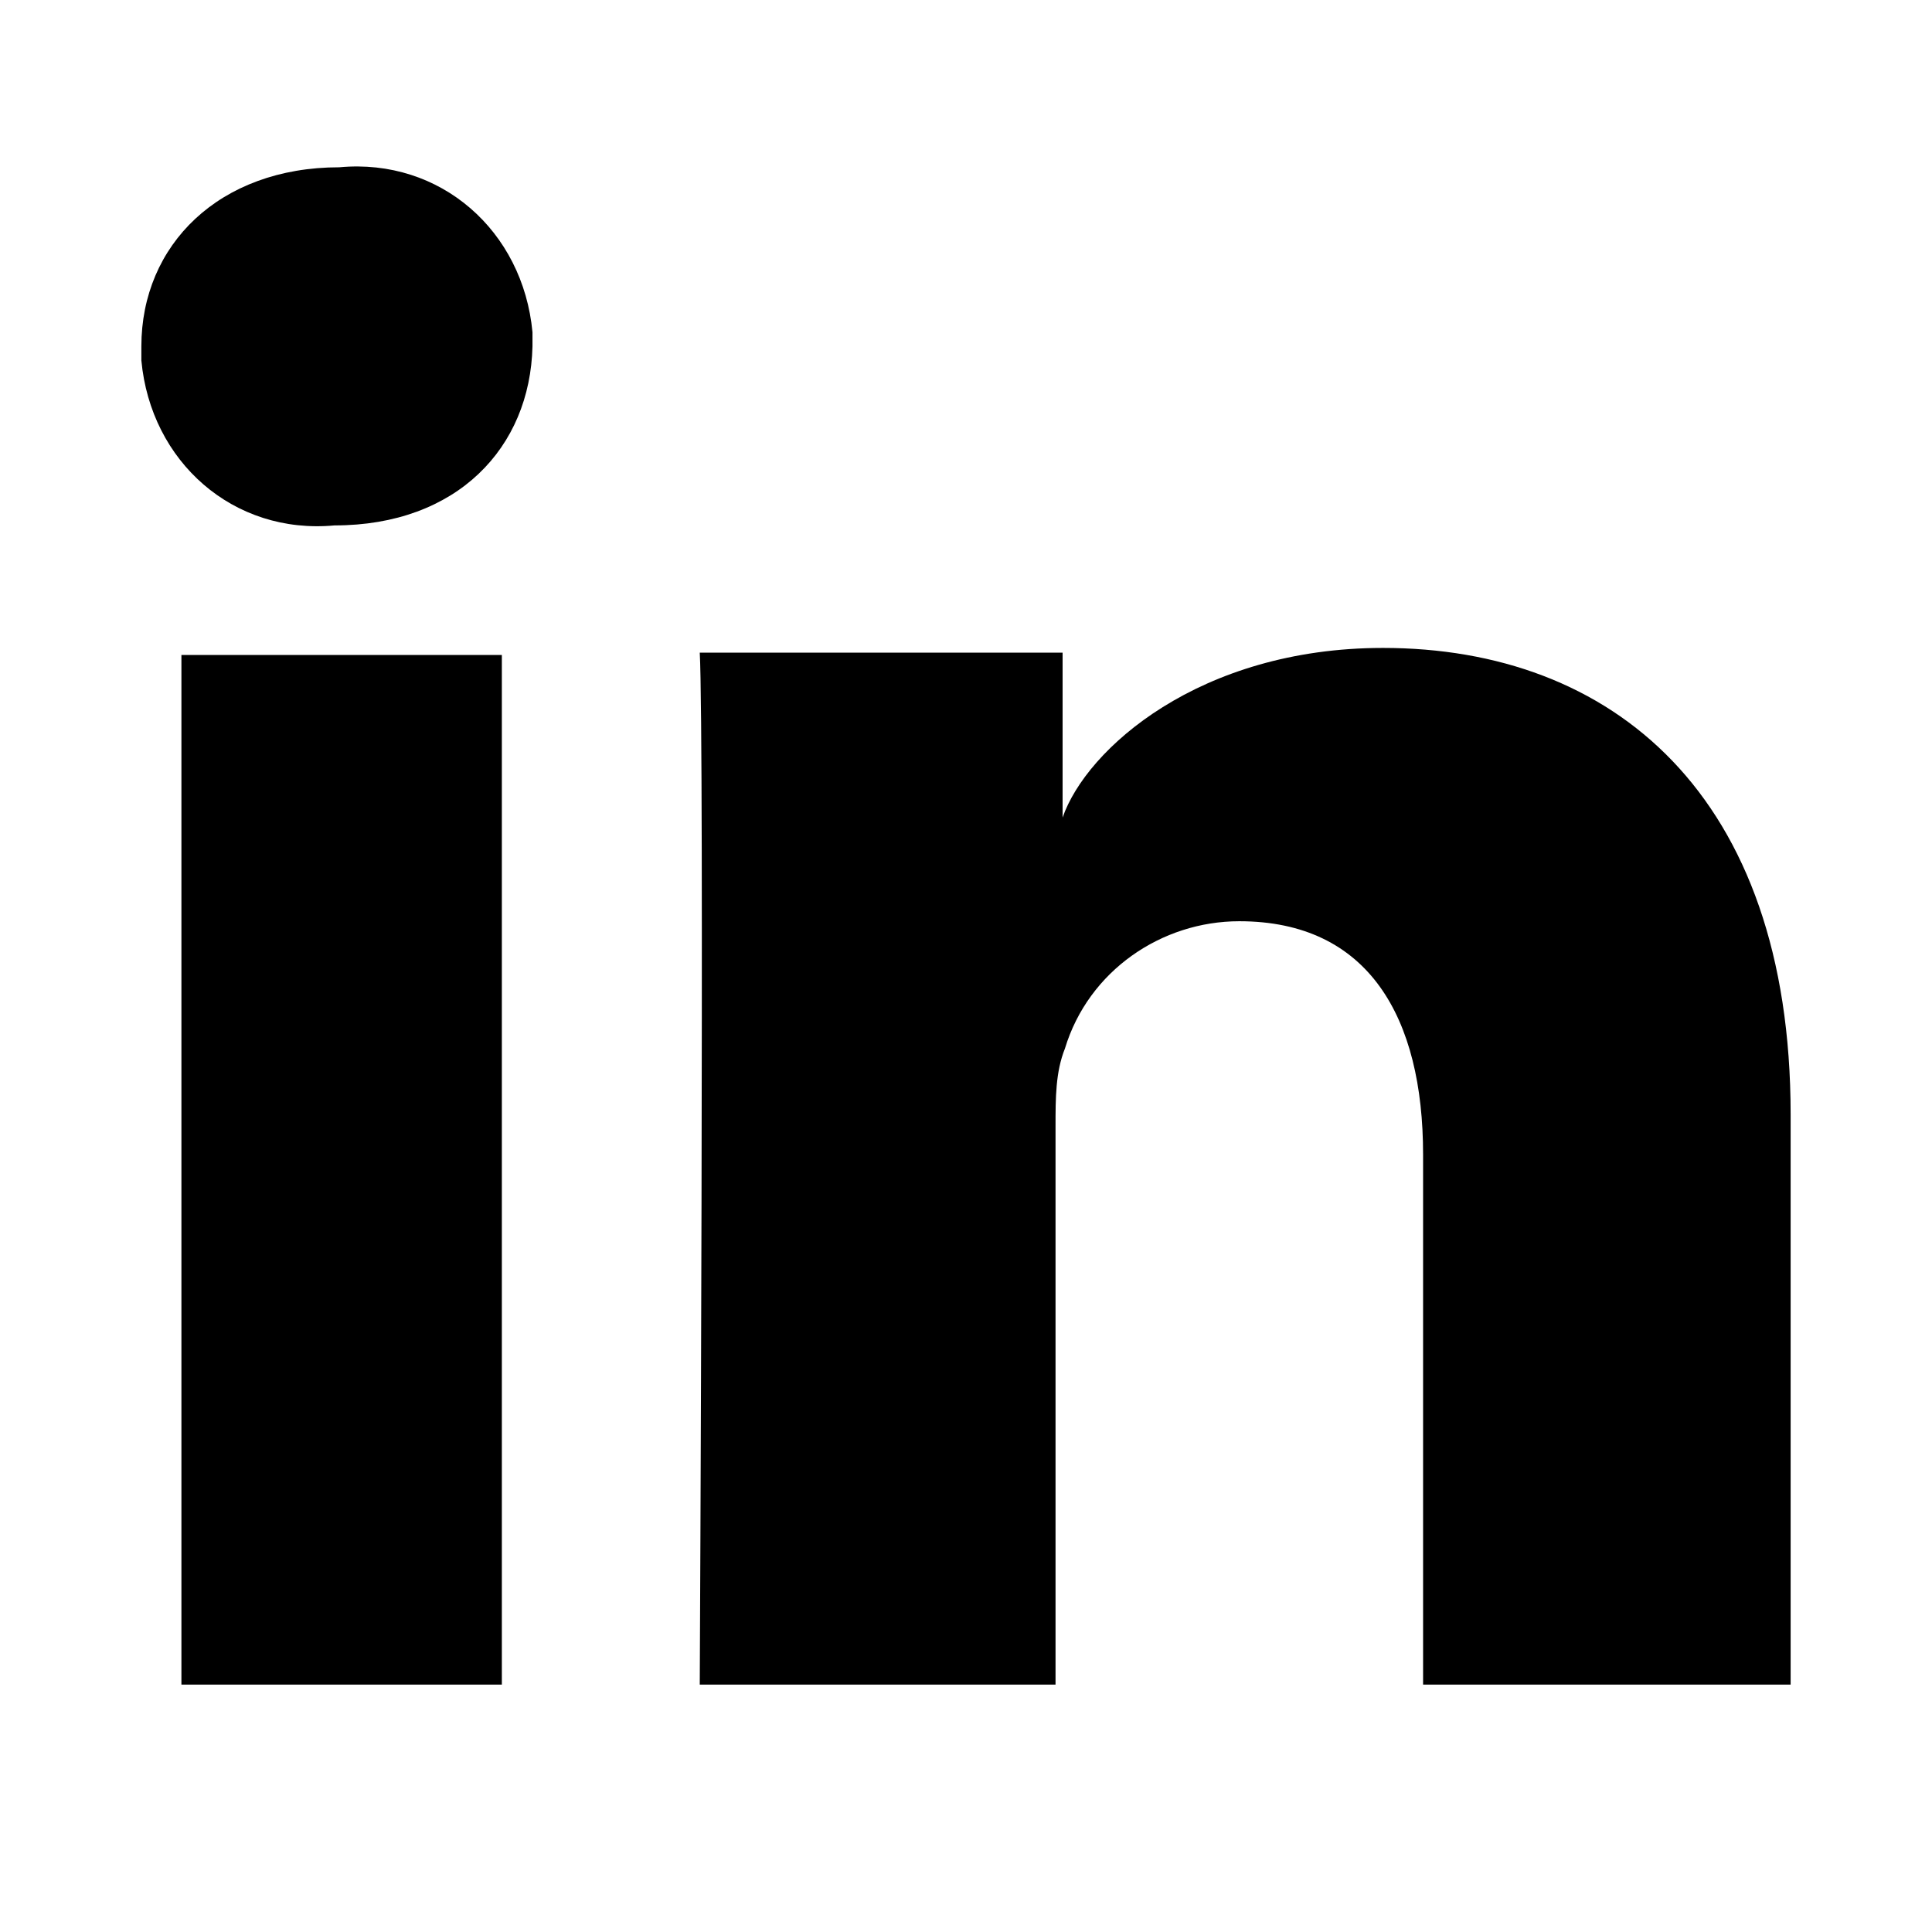 <?xml version="1.0" encoding="utf-8"?>
<!-- Generator: Adobe Illustrator 23.0.1, SVG Export Plug-In . SVG Version: 6.00 Build 0)  -->
<svg version="1.1" id="Layer_1" xmlns="http://www.w3.org/2000/svg" xmlns:xlink="http://www.w3.org/1999/xlink" x="0px" y="0px"
	 viewBox="0 0 82 82" style="enable-background:new 0 0 82 82;" xml:space="preserve">
<style type="text/css">
	.st0{display:none;}
</style>
<title>LinkedIn</title>
<g>
	<g id="Icons">
		<path class="st0" d="M41,82C18.4,82,0,63.6,0,41S18.4,0,41,0s41,18.4,41,41S63.6,82,41,82z M41,2C19.5,2,2,19.5,2,41
			s17.5,39,39,39s39-17.5,39-39S62.5,2,41,2z"/>
		<path d="M21.4,71.5H7.7V27.8h13.6V71.5z M14.2,22.3L14.2,22.3c-4.3,0.4-7.8-2.7-8.2-7c0-0.2,0-0.4,0-0.6c0-4.3,3.3-7.6,8.4-7.6
			c4.3-0.4,7.8,2.7,8.2,7c0,0.2,0,0.4,0,0.6C22.5,19,19.4,22.3,14.2,22.3z M76,71.5H60.4V49c0-5.8-2.3-9.9-7.8-9.9
			c-3.3,0-6.4,2.1-7.4,5.4c-0.4,1-0.4,2.1-0.4,3.3v23.7H29.7c0,0,0.2-40.1,0-43.8h15.4v7c1-2.9,5.8-7.2,13.6-7.2
			c9.7,0,17.3,6.2,17.3,19.8V71.5z"/>
	</g>
</g>
</svg>
